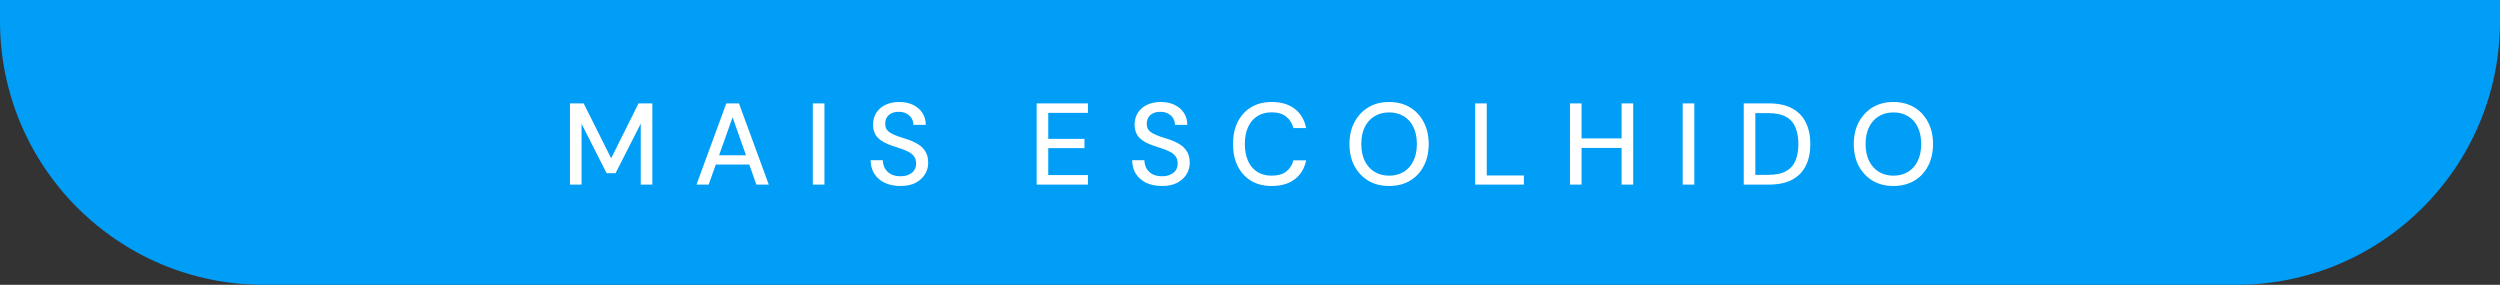 <svg width="237" height="27" viewBox="0 0 237 27" fill="none" xmlns="http://www.w3.org/2000/svg">
<rect x="0" y="0" width="237" height="27" fill="#333333" stroke="none"/>
<path d="M0 0H237V2C237 15.807 225.807 27 212 27H25C11.193 27 0 15.807 0 2V0Z" fill="#009EF7"/>
<path d="M54.032 17.5V9.8H55.33L57.937 15.003L60.532 9.8H61.842V17.5H60.742V11.725L58.355 16.422H57.508L55.132 11.736V17.5H54.032ZM66.027 17.5L68.854 9.8H70.053L72.88 17.5H71.703L69.448 11.12L67.182 17.5H66.027ZM67.303 15.597L67.611 14.717H71.23L71.538 15.597H67.303ZM77.057 17.5V9.8H78.157V17.5H77.057ZM85.363 17.632C84.798 17.632 84.303 17.533 83.878 17.335C83.453 17.13 83.123 16.844 82.888 16.477C82.653 16.11 82.536 15.681 82.536 15.19H83.691C83.698 15.469 83.764 15.725 83.889 15.96C84.021 16.187 84.208 16.371 84.45 16.51C84.699 16.642 85.004 16.708 85.363 16.708C85.671 16.708 85.935 16.657 86.155 16.554C86.382 16.451 86.555 16.312 86.672 16.136C86.789 15.953 86.848 15.744 86.848 15.509C86.848 15.238 86.785 15.014 86.661 14.838C86.536 14.662 86.368 14.519 86.155 14.409C85.95 14.292 85.707 14.189 85.429 14.101C85.157 14.013 84.871 13.918 84.571 13.815C83.962 13.617 83.507 13.36 83.207 13.045C82.913 12.73 82.767 12.319 82.767 11.813C82.767 11.38 82.87 11.006 83.075 10.691C83.28 10.368 83.566 10.119 83.933 9.943C84.307 9.76 84.747 9.668 85.253 9.668C85.751 9.668 86.188 9.76 86.562 9.943C86.936 10.126 87.229 10.379 87.442 10.702C87.654 11.025 87.761 11.402 87.761 11.835H86.595C86.595 11.637 86.543 11.443 86.441 11.252C86.338 11.061 86.184 10.907 85.979 10.79C85.773 10.665 85.52 10.603 85.22 10.603C84.971 10.596 84.747 10.636 84.549 10.724C84.351 10.812 84.197 10.94 84.087 11.109C83.977 11.278 83.922 11.479 83.922 11.714C83.922 11.949 83.969 12.139 84.065 12.286C84.168 12.425 84.314 12.546 84.505 12.649C84.695 12.752 84.915 12.847 85.165 12.935C85.421 13.016 85.704 13.107 86.012 13.21C86.393 13.335 86.731 13.489 87.024 13.672C87.325 13.848 87.559 14.079 87.728 14.365C87.904 14.644 87.992 15.003 87.992 15.443C87.992 15.824 87.893 16.18 87.695 16.51C87.497 16.84 87.204 17.111 86.815 17.324C86.426 17.529 85.942 17.632 85.363 17.632ZM98.274 17.5V9.8H103.136V10.702H99.374V13.166H102.806V14.046H99.374V16.598H103.136V17.5H98.274ZM110.157 17.632C109.593 17.632 109.098 17.533 108.672 17.335C108.247 17.13 107.917 16.844 107.682 16.477C107.448 16.11 107.33 15.681 107.33 15.19H108.485C108.493 15.469 108.559 15.725 108.683 15.96C108.815 16.187 109.002 16.371 109.244 16.51C109.494 16.642 109.798 16.708 110.157 16.708C110.465 16.708 110.729 16.657 110.949 16.554C111.177 16.451 111.349 16.312 111.466 16.136C111.584 15.953 111.642 15.744 111.642 15.509C111.642 15.238 111.58 15.014 111.455 14.838C111.331 14.662 111.162 14.519 110.949 14.409C110.744 14.292 110.502 14.189 110.223 14.101C109.952 14.013 109.666 13.918 109.365 13.815C108.757 13.617 108.302 13.36 108.001 13.045C107.708 12.73 107.561 12.319 107.561 11.813C107.561 11.38 107.664 11.006 107.869 10.691C108.075 10.368 108.361 10.119 108.727 9.943C109.101 9.76 109.541 9.668 110.047 9.668C110.546 9.668 110.982 9.76 111.356 9.943C111.73 10.126 112.024 10.379 112.236 10.702C112.449 11.025 112.555 11.402 112.555 11.835H111.389C111.389 11.637 111.338 11.443 111.235 11.252C111.133 11.061 110.979 10.907 110.773 10.79C110.568 10.665 110.315 10.603 110.014 10.603C109.765 10.596 109.541 10.636 109.343 10.724C109.145 10.812 108.991 10.94 108.881 11.109C108.771 11.278 108.716 11.479 108.716 11.714C108.716 11.949 108.764 12.139 108.859 12.286C108.962 12.425 109.109 12.546 109.299 12.649C109.49 12.752 109.71 12.847 109.959 12.935C110.216 13.016 110.498 13.107 110.806 13.21C111.188 13.335 111.525 13.489 111.818 13.672C112.119 13.848 112.354 14.079 112.522 14.365C112.698 14.644 112.786 15.003 112.786 15.443C112.786 15.824 112.687 16.18 112.489 16.51C112.291 16.84 111.998 17.111 111.609 17.324C111.221 17.529 110.737 17.632 110.157 17.632ZM120.552 17.632C119.796 17.632 119.144 17.467 118.594 17.137C118.051 16.8 117.629 16.334 117.329 15.74C117.035 15.139 116.889 14.442 116.889 13.65C116.889 12.865 117.035 12.172 117.329 11.571C117.629 10.97 118.051 10.504 118.594 10.174C119.144 9.837 119.796 9.668 120.552 9.668C121.454 9.668 122.183 9.884 122.741 10.317C123.305 10.75 123.665 11.358 123.819 12.143H122.609C122.499 11.688 122.271 11.325 121.927 11.054C121.589 10.783 121.131 10.647 120.552 10.647C120.031 10.647 119.58 10.768 119.199 11.01C118.817 11.252 118.524 11.597 118.319 12.044C118.113 12.491 118.011 13.027 118.011 13.65C118.011 14.273 118.113 14.812 118.319 15.267C118.524 15.714 118.817 16.059 119.199 16.301C119.58 16.536 120.031 16.653 120.552 16.653C121.131 16.653 121.589 16.525 121.927 16.268C122.271 16.004 122.499 15.648 122.609 15.201H123.819C123.665 15.964 123.305 16.561 122.741 16.994C122.183 17.419 121.454 17.632 120.552 17.632ZM131.68 17.632C130.939 17.632 130.286 17.467 129.722 17.137C129.164 16.8 128.724 16.334 128.402 15.74C128.086 15.139 127.929 14.442 127.929 13.65C127.929 12.865 128.086 12.176 128.402 11.582C128.724 10.981 129.164 10.511 129.722 10.174C130.286 9.837 130.939 9.668 131.68 9.668C132.435 9.668 133.095 9.837 133.66 10.174C134.224 10.511 134.661 10.981 134.969 11.582C135.284 12.176 135.442 12.865 135.442 13.65C135.442 14.442 135.284 15.139 134.969 15.74C134.661 16.334 134.224 16.8 133.66 17.137C133.095 17.467 132.435 17.632 131.68 17.632ZM131.691 16.653C132.219 16.653 132.681 16.532 133.077 16.29C133.473 16.048 133.777 15.703 133.99 15.256C134.21 14.809 134.32 14.273 134.32 13.65C134.32 13.027 134.21 12.491 133.99 12.044C133.777 11.597 133.473 11.256 133.077 11.021C132.681 10.779 132.219 10.658 131.691 10.658C131.163 10.658 130.701 10.779 130.305 11.021C129.909 11.256 129.601 11.597 129.381 12.044C129.161 12.491 129.051 13.027 129.051 13.65C129.051 14.273 129.161 14.809 129.381 15.256C129.601 15.703 129.909 16.048 130.305 16.29C130.701 16.532 131.163 16.653 131.691 16.653ZM139.845 17.5V9.8H140.945V16.631H144.465V17.5H139.845ZM153.728 17.5V9.8H154.828V17.5H153.728ZM148.833 17.5V9.8H149.933V17.5H148.833ZM149.746 14.024V13.122H153.97V14.024H149.746ZM159.519 17.5V9.8H160.619V17.5H159.519ZM165.306 17.5V9.8H167.671C168.566 9.8 169.306 9.958 169.893 10.273C170.48 10.588 170.912 11.036 171.191 11.615C171.477 12.187 171.62 12.869 171.62 13.661C171.62 14.453 171.477 15.135 171.191 15.707C170.912 16.279 170.48 16.723 169.893 17.038C169.314 17.346 168.573 17.5 167.671 17.5H165.306ZM166.406 16.576H167.627C168.338 16.576 168.903 16.459 169.321 16.224C169.739 15.989 170.036 15.656 170.212 15.223C170.395 14.783 170.487 14.262 170.487 13.661C170.487 13.052 170.395 12.528 170.212 12.088C170.036 11.648 169.739 11.311 169.321 11.076C168.903 10.841 168.338 10.724 167.627 10.724H166.406V16.576ZM179.489 17.632C178.748 17.632 178.095 17.467 177.531 17.137C176.973 16.8 176.533 16.334 176.211 15.74C175.895 15.139 175.738 14.442 175.738 13.65C175.738 12.865 175.895 12.176 176.211 11.582C176.533 10.981 176.973 10.511 177.531 10.174C178.095 9.837 178.748 9.668 179.489 9.668C180.244 9.668 180.904 9.837 181.469 10.174C182.033 10.511 182.47 10.981 182.778 11.582C183.093 12.176 183.251 12.865 183.251 13.65C183.251 14.442 183.093 15.139 182.778 15.74C182.47 16.334 182.033 16.8 181.469 17.137C180.904 17.467 180.244 17.632 179.489 17.632ZM179.5 16.653C180.028 16.653 180.49 16.532 180.886 16.29C181.282 16.048 181.586 15.703 181.799 15.256C182.019 14.809 182.129 14.273 182.129 13.65C182.129 13.027 182.019 12.491 181.799 12.044C181.586 11.597 181.282 11.256 180.886 11.021C180.49 10.779 180.028 10.658 179.5 10.658C178.972 10.658 178.51 10.779 178.114 11.021C177.718 11.256 177.41 11.597 177.19 12.044C176.97 12.491 176.86 13.027 176.86 13.65C176.86 14.273 176.97 14.809 177.19 15.256C177.41 15.703 177.718 16.048 178.114 16.29C178.51 16.532 178.972 16.653 179.5 16.653Z" fill="white"/>
</svg>
